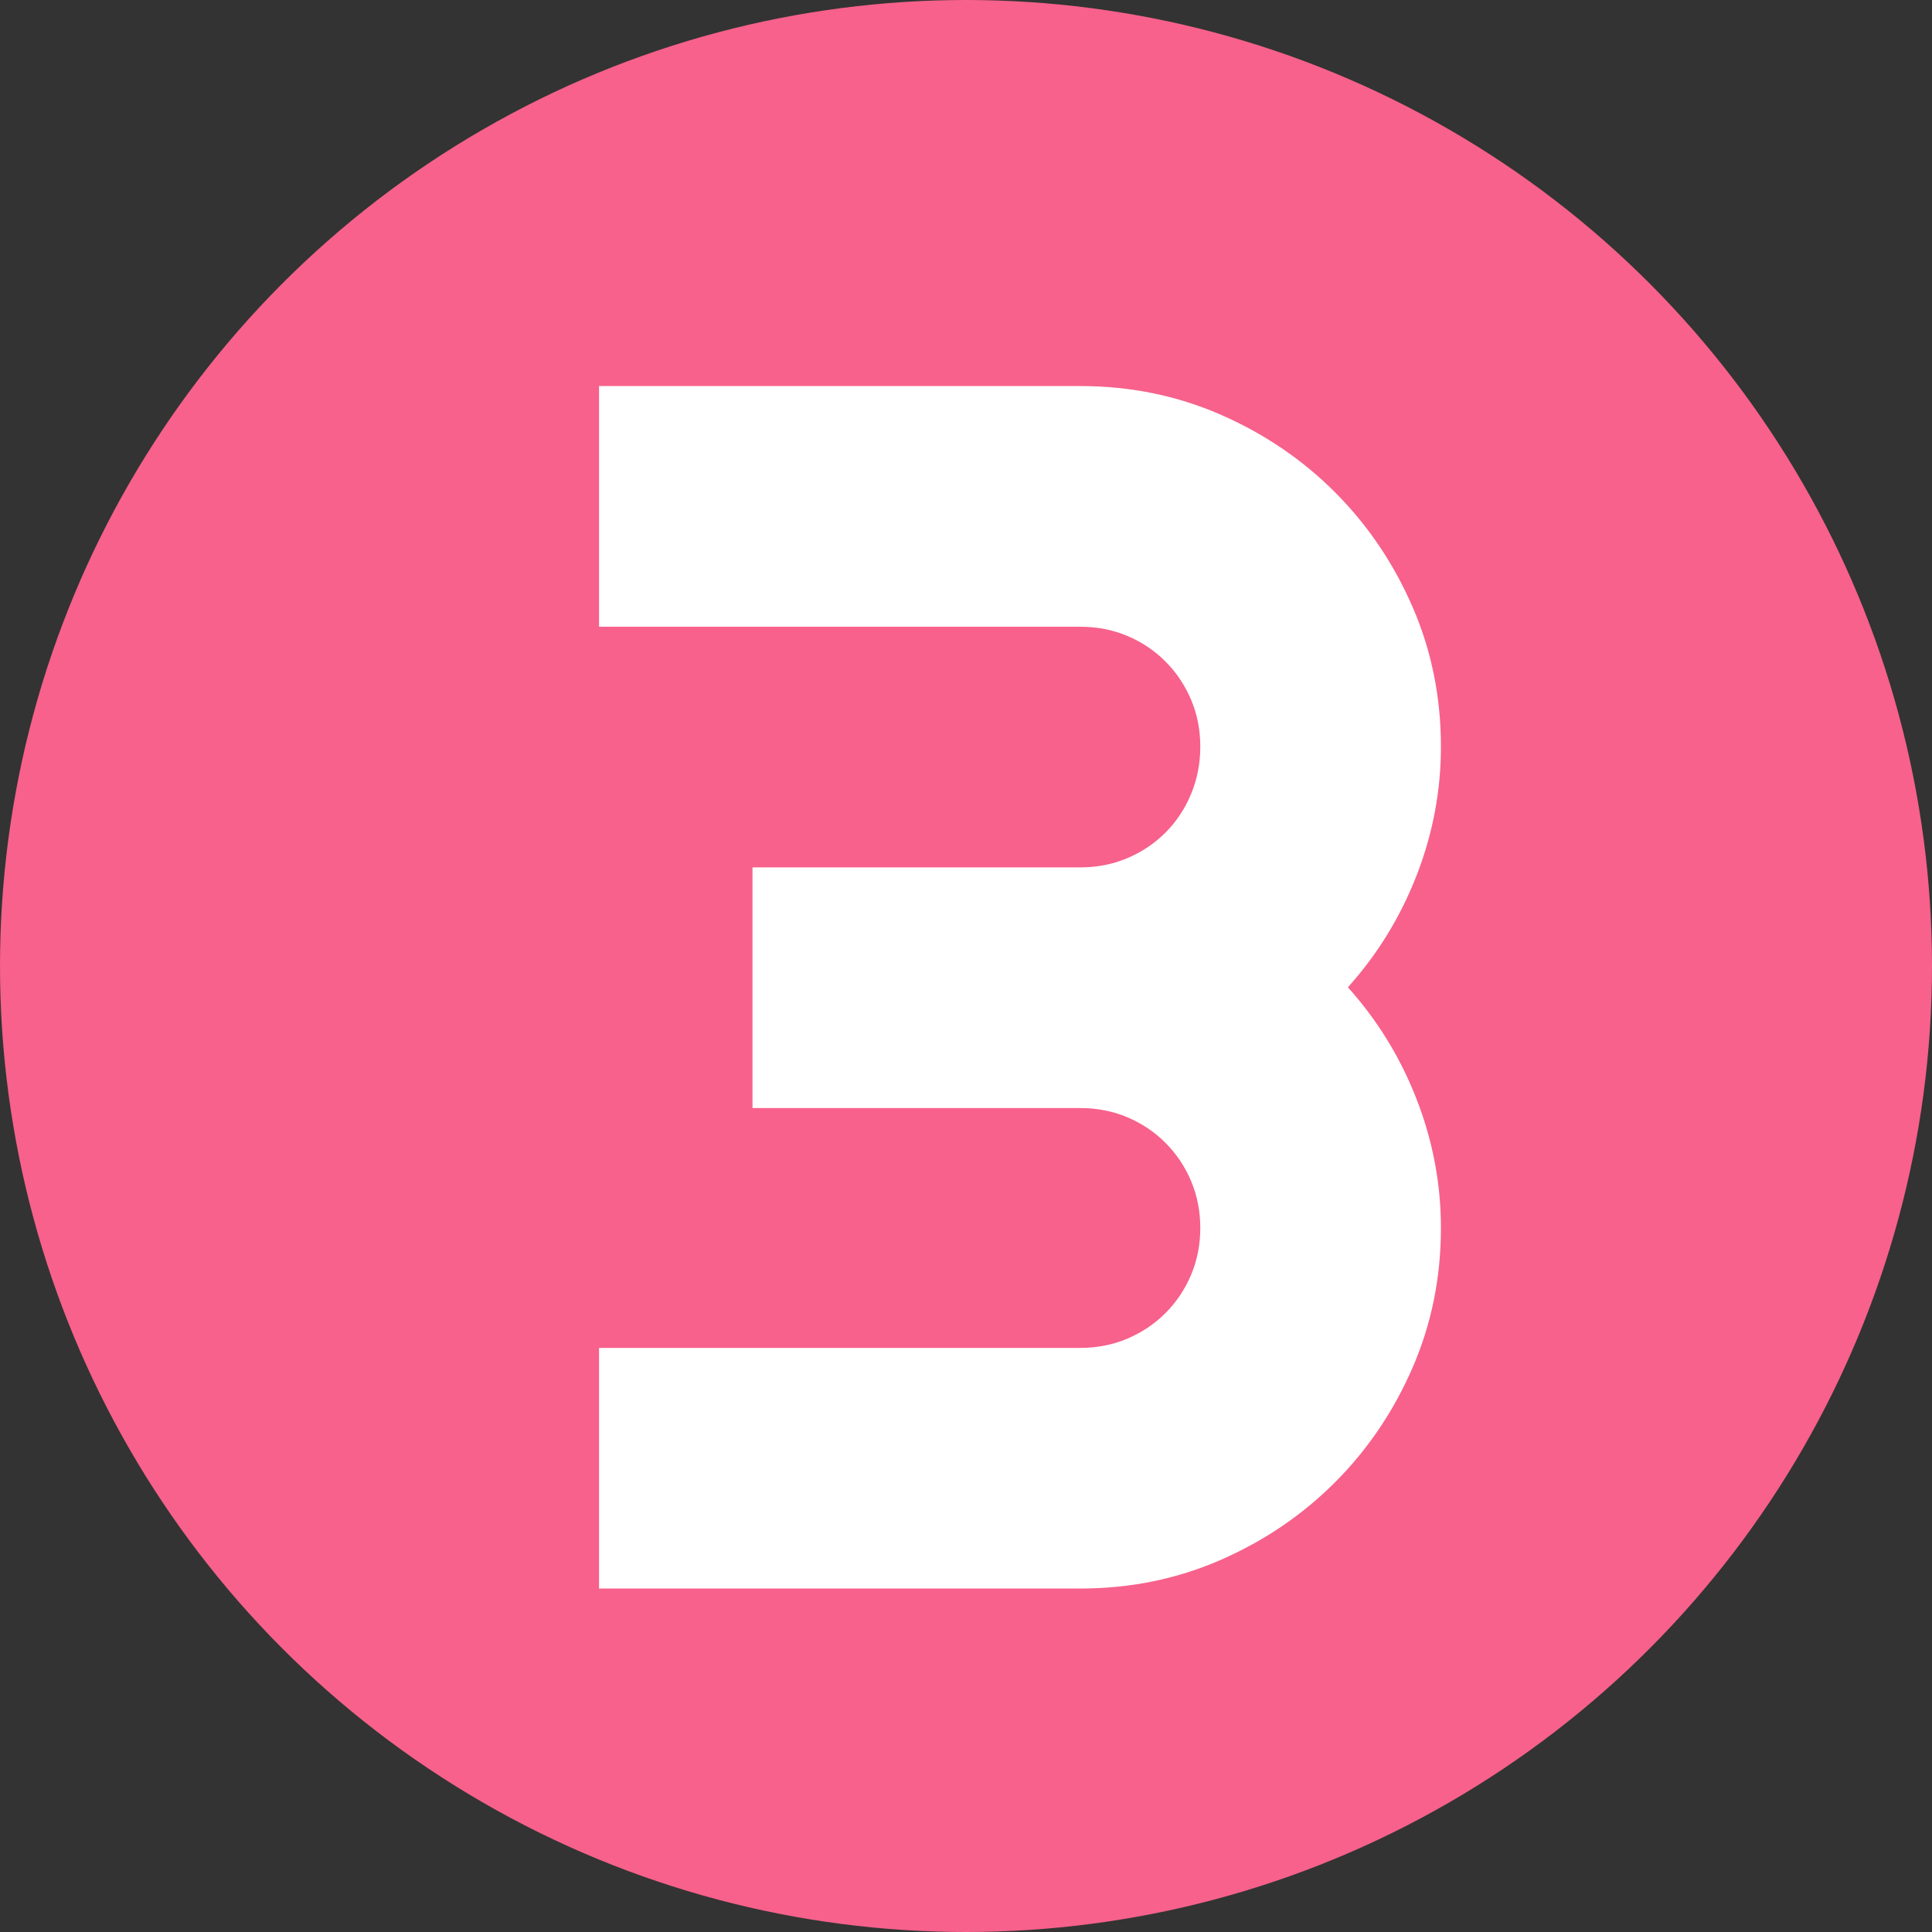<svg xmlns="http://www.w3.org/2000/svg" xmlns:xlink="http://www.w3.org/1999/xlink" fill="none" version="1.1" width="45" height="45" viewBox="0 0 45 45"><rect x="0" y="0" width="45" height="45" fill="#333333" stroke="none"/><g><g><g><ellipse cx="22.5" cy="22.5" rx="22.5" ry="22.5" fill="#F7618B" fill-opacity="1"/></g></g><g><path d="M33.562,28.602Q33.562,30.34,32.898,31.863Q32.234,33.387,31.092,34.529Q29.949,35.672,28.426,36.336Q26.902,37,25.164,37L13.953,37L13.953,31.395L25.164,31.395Q25.75,31.395,26.258,31.18Q26.766,30.965,27.146,30.584Q27.527,30.203,27.742,29.695Q27.957,29.188,27.957,28.602Q27.957,28.016,27.742,27.508Q27.527,27,27.146,26.619Q26.766,26.238,26.258,26.023Q25.75,25.809,25.164,25.809L17.527,25.809L17.527,20.203L25.164,20.203Q25.75,20.203,26.258,19.988Q26.766,19.773,27.146,19.393Q27.527,19.012,27.742,18.494Q27.957,17.977,27.957,17.391Q27.957,16.805,27.742,16.297Q27.527,15.789,27.146,15.408Q26.766,15.027,26.258,14.812Q25.75,14.598,25.164,14.598L13.953,14.598L13.953,8.992L25.164,8.992Q26.902,8.992,28.426,9.656Q29.949,10.32,31.092,11.463Q32.234,12.605,32.898,14.129Q33.562,15.652,33.562,17.391Q33.562,18.934,32.996,20.389Q32.43,21.844,31.395,22.996Q32.43,24.148,32.996,25.604Q33.562,27.059,33.562,28.602Z" fill="#FFFFFF" fill-opacity="1"/></g></g></svg>